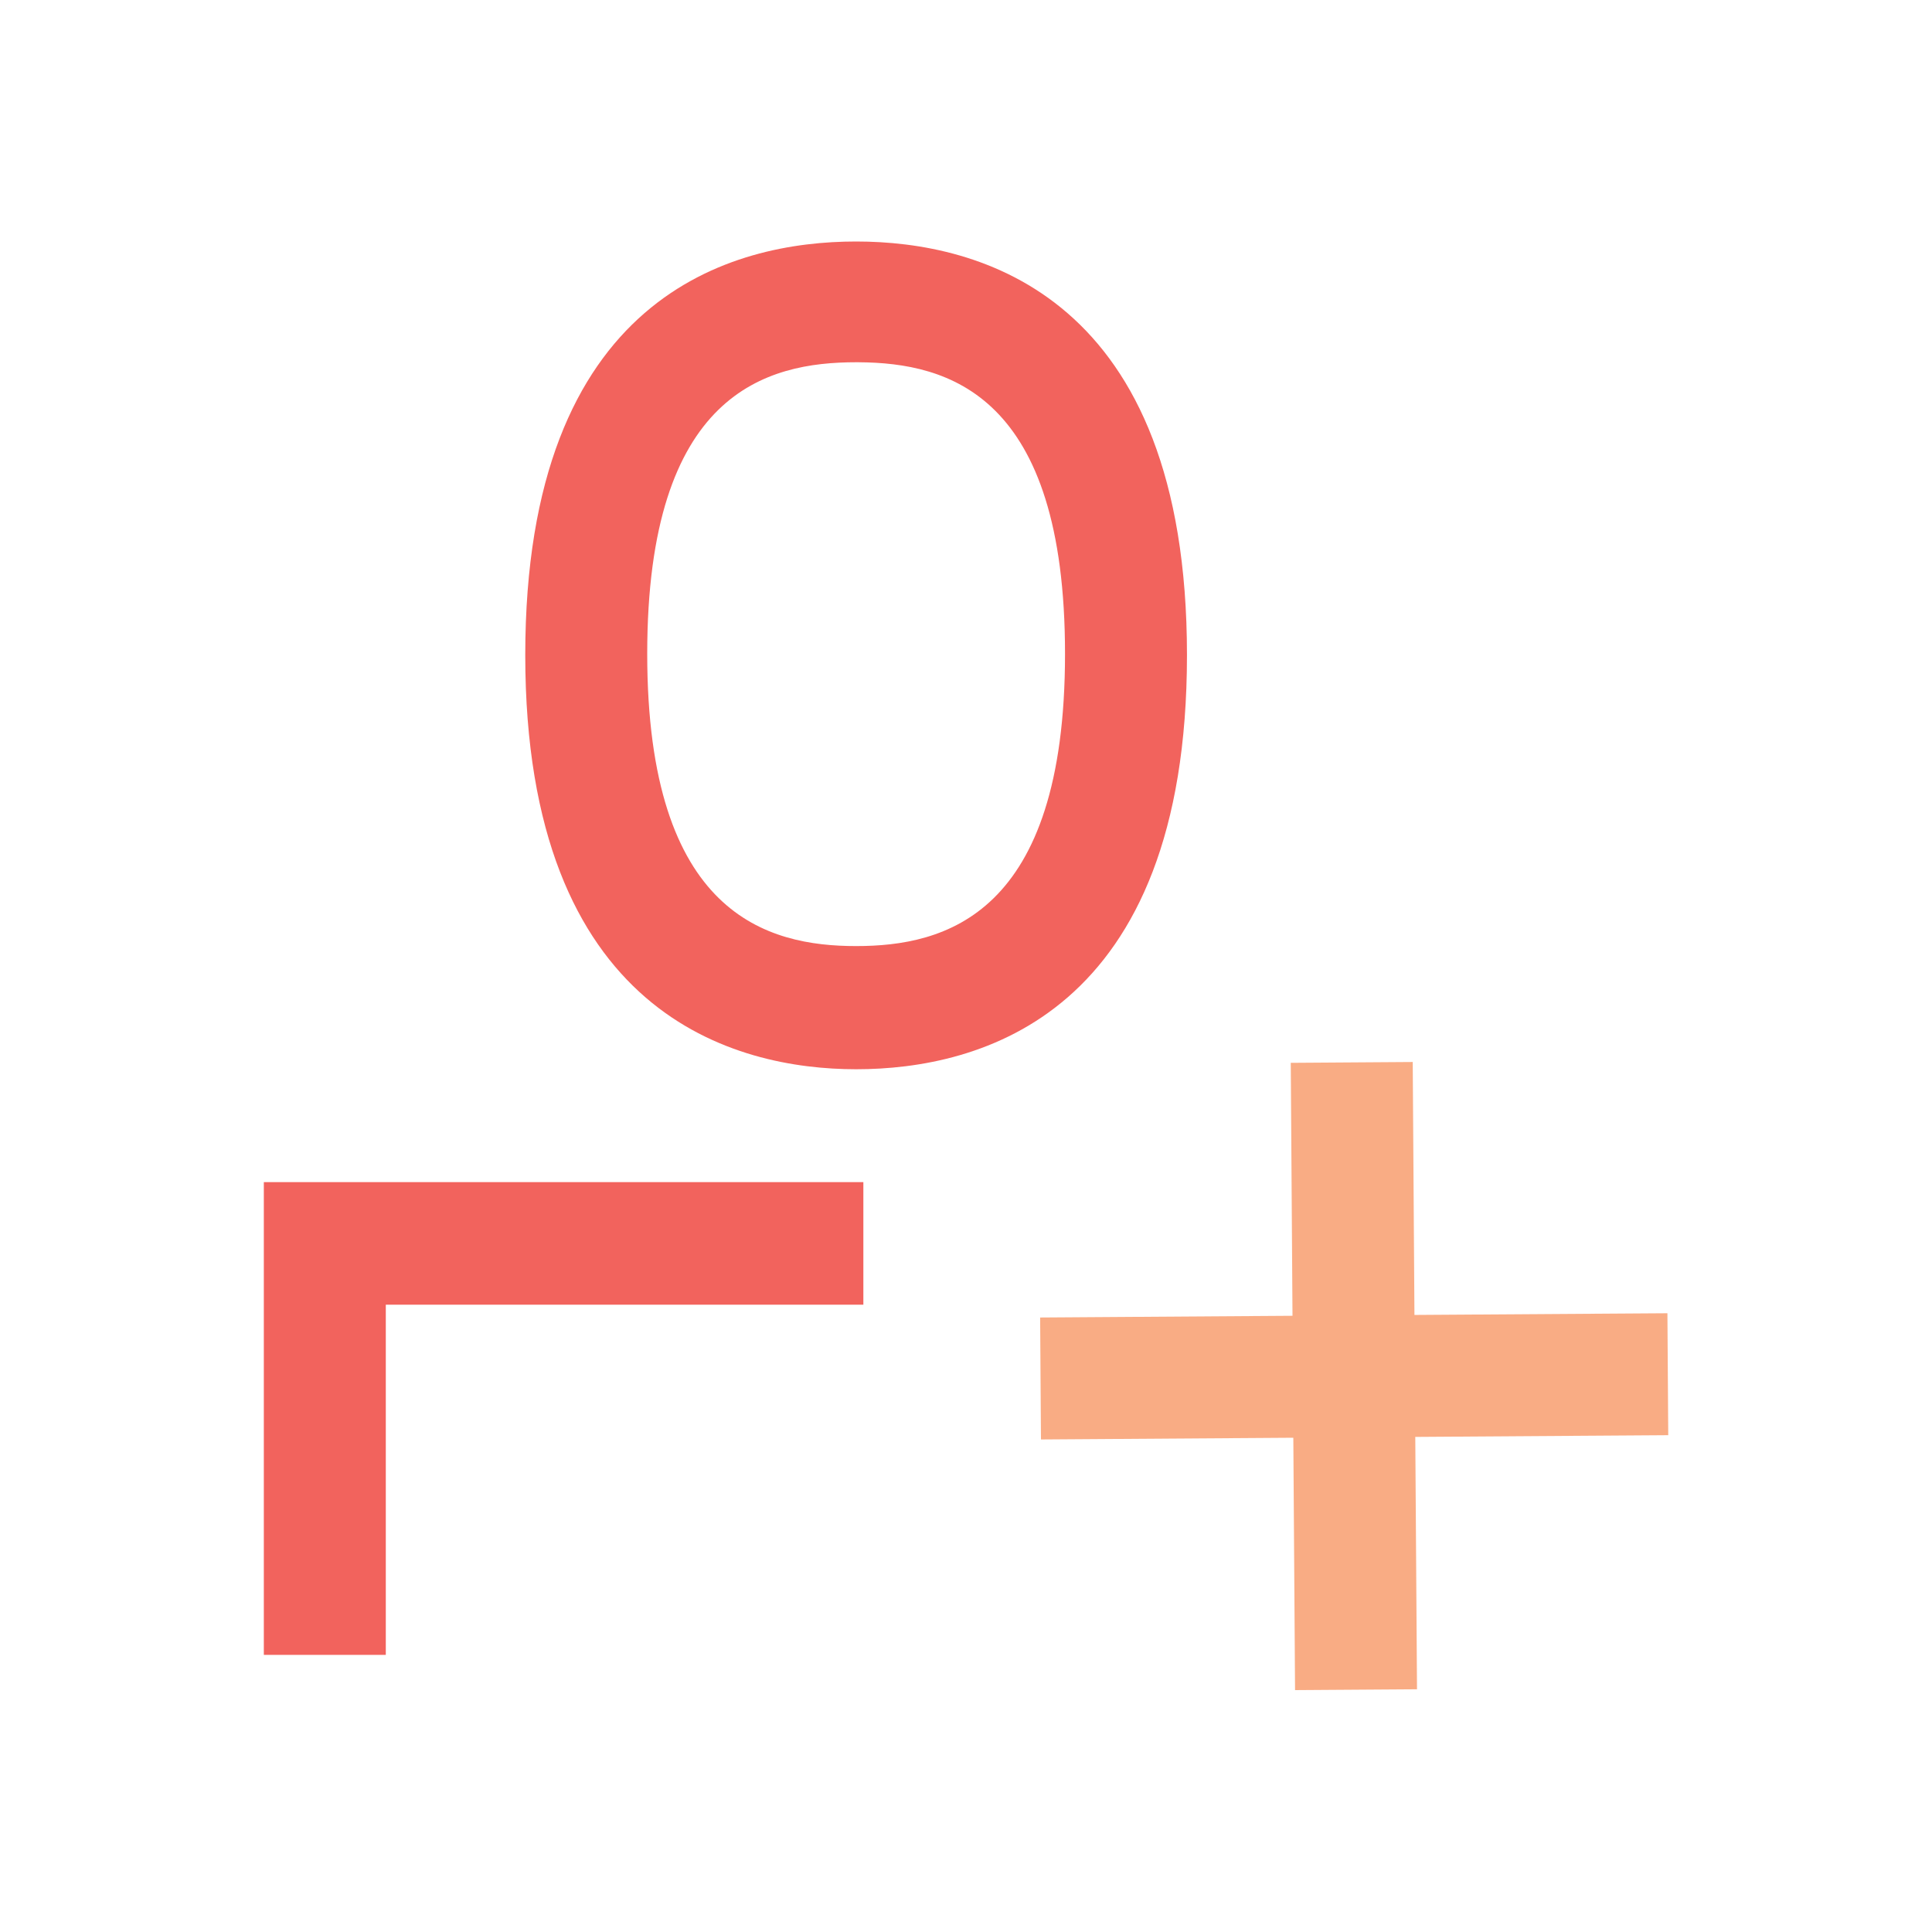 <?xml version="1.0" encoding="UTF-8"?>
<svg width="150px" height="150px" viewBox="0 0 150 150" version="1.1" xmlns="http://www.w3.org/2000/svg" xmlns:xlink="http://www.w3.org/1999/xlink">
    <!-- Generator: Sketch 58 (84663) - https://sketch.com -->
    <title>Iconography / employee_motivated</title>
    <desc>Created with Sketch.</desc>
    <g id="Iconography-/-employee_motivated" stroke="none" stroke-width="1" fill="none" fill-rule="evenodd">
        <path d="M67.031,91.781 L67.031,101.297 L29.953,101.297 L29.953,128.484 L20.484,128.484 L20.484,91.781 L67.031,91.781 Z M66.469,18.75 C76.031,18.75 92.156,22.922 92.156,50.859 C92.156,78.797 76.078,83.016 66.469,83.016 C57.094,83.016 40.781,78.844 40.781,50.859 C40.781,22.875 56.906,18.75 66.469,18.75 Z M66.679,28.126 L66.469,28.125 C59.531,28.125 50.25,30.469 50.25,50.766 C50.25,71.062 59.625,73.453 66.469,73.453 C73.312,73.453 82.688,71.109 82.688,50.766 C82.688,30.625 73.637,28.173 66.679,28.126 Z" id="Combined-Shape" fill="#F2635D" fill-rule="nonzero"></path>
        <path d="M109.684,82.453 L109.817,102.092 L129.458,101.96 L129.522,111.428 L109.882,111.561 L110.016,131.155 L100.547,131.22 L100.413,111.626 L80.82,111.76 L80.756,102.291 L100.349,102.157 L100.215,82.518 L109.684,82.453 Z" id="Combined-Shape" fill="#F9AC84"></path>
    </g>
</svg>